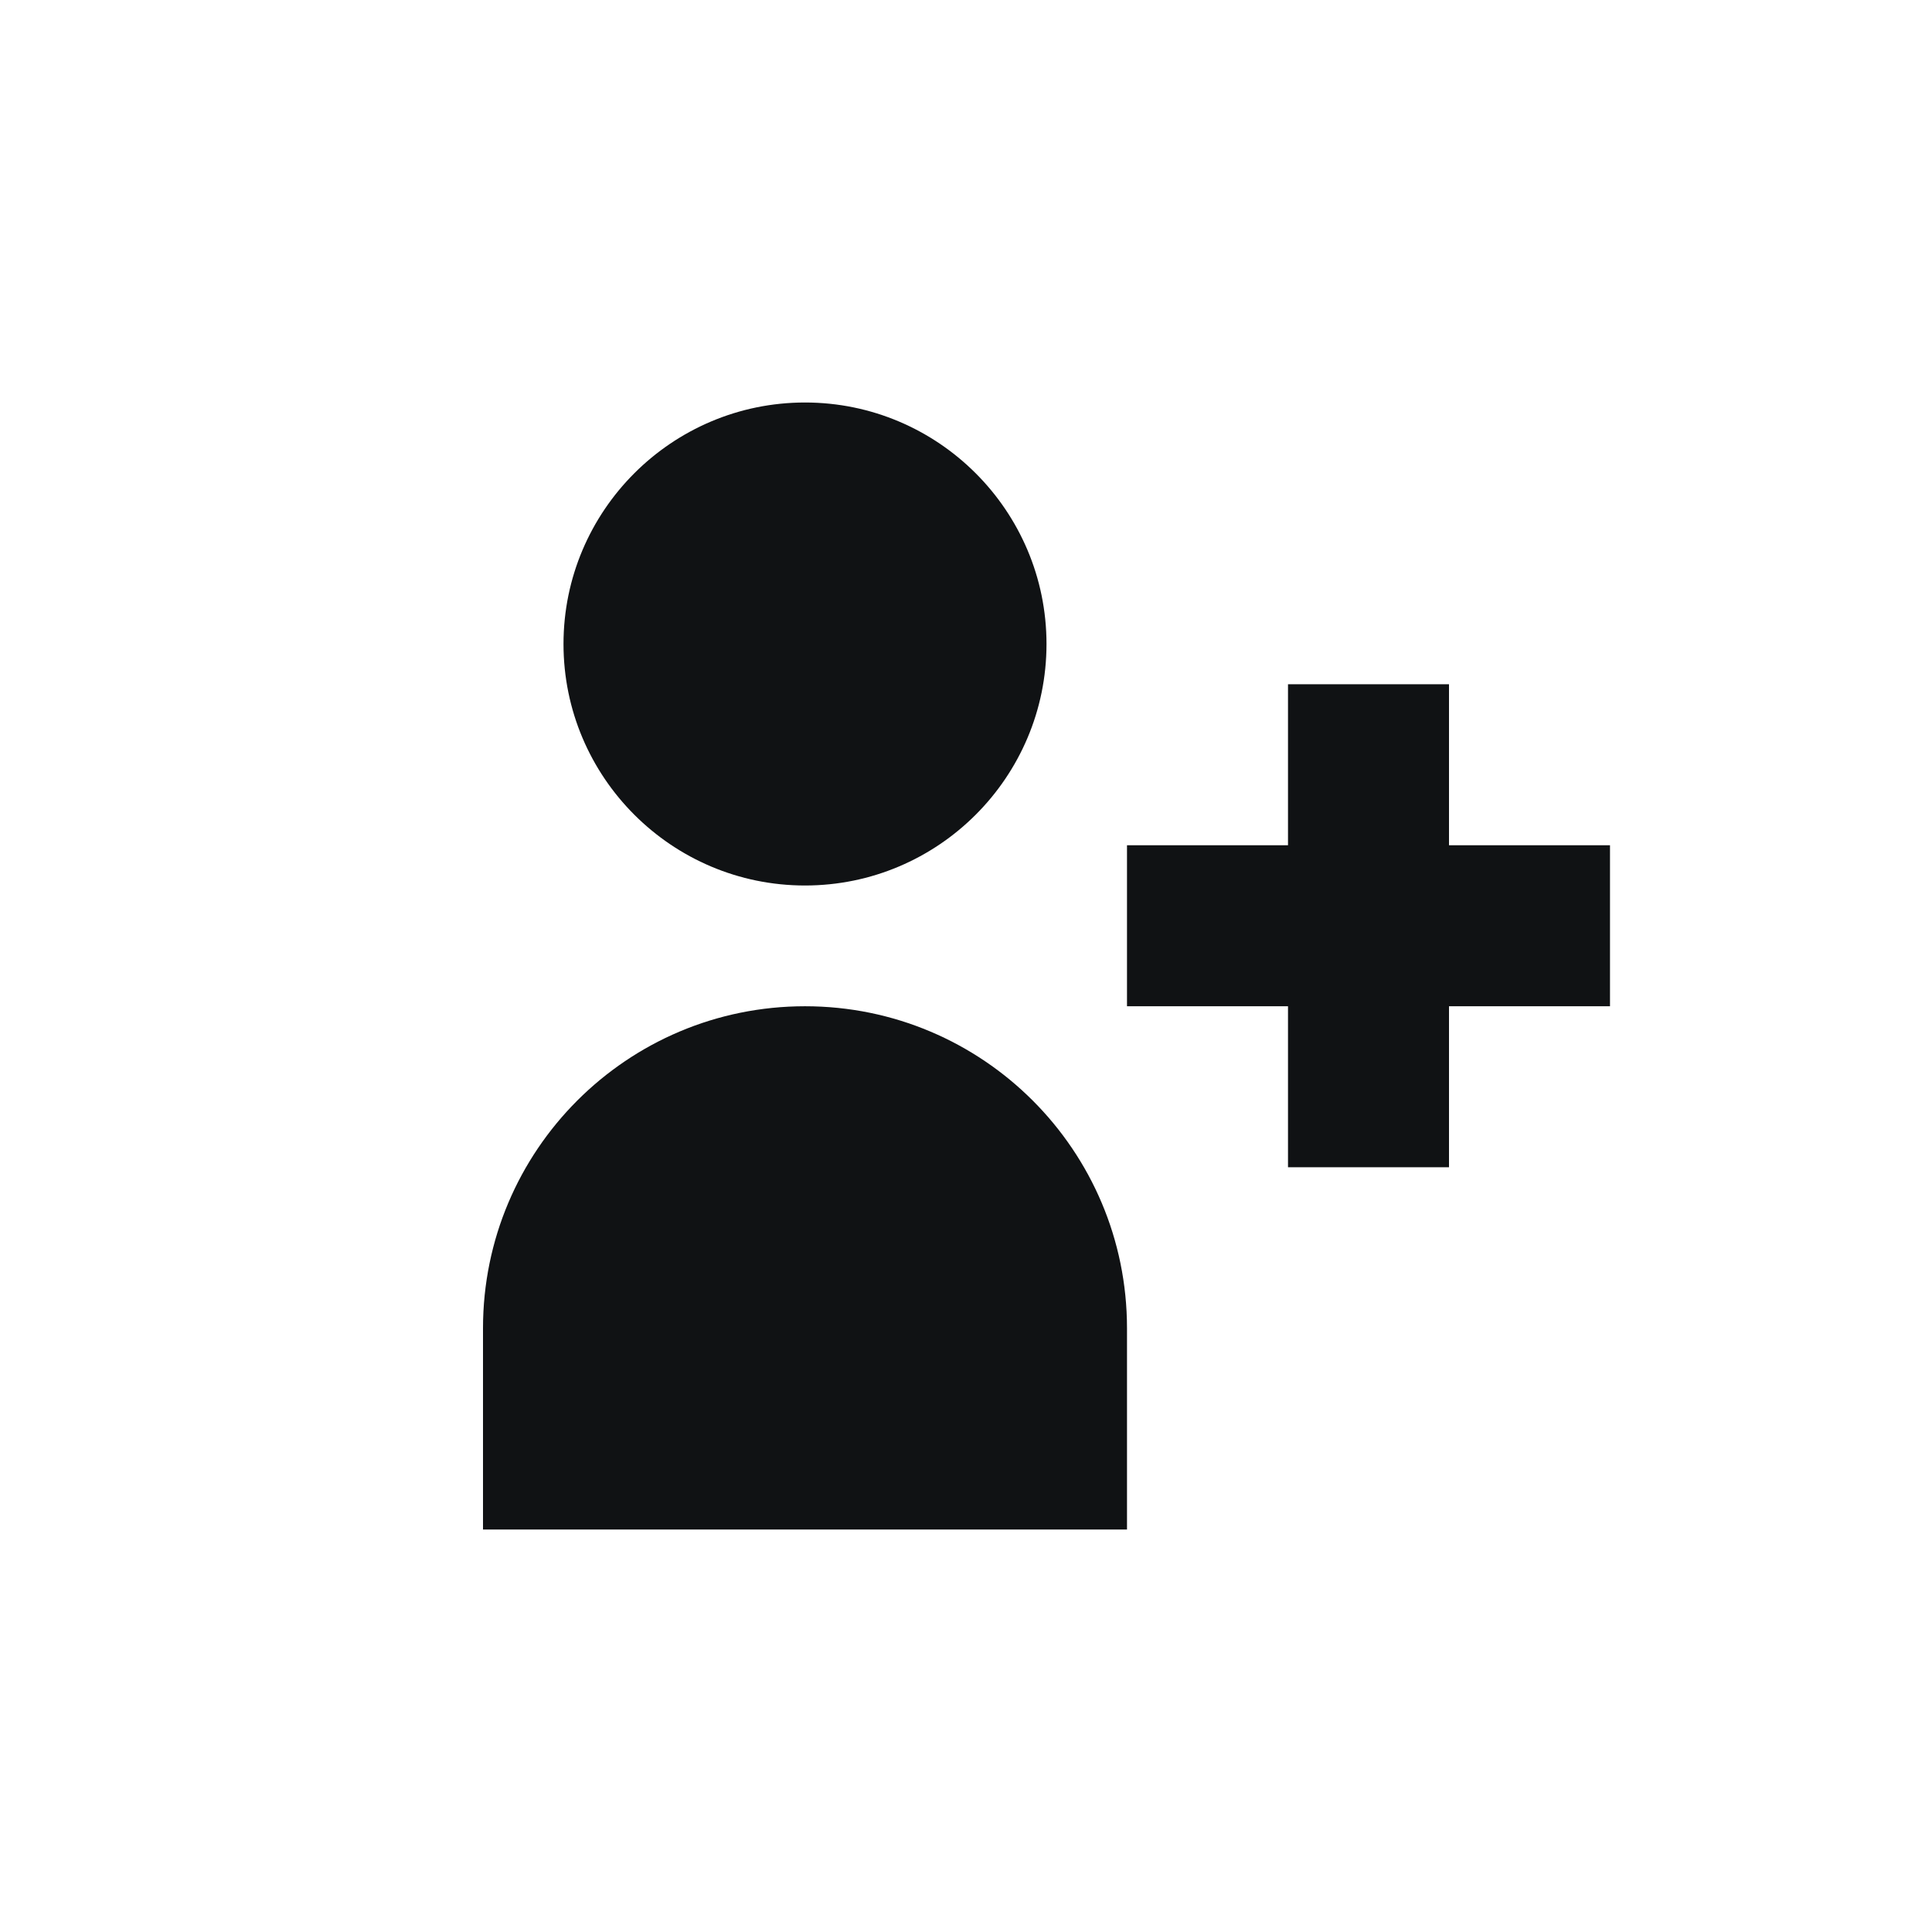 <?xml version="1.0" encoding="UTF-8"?><svg id="Icons" xmlns="http://www.w3.org/2000/svg" xmlns:xlink="http://www.w3.org/1999/xlink" viewBox="0 0 48 48"><defs><style>.cls-1{clip-path:url(#clippath);}.cls-2{fill:none;}.cls-2,.cls-3,.cls-4{stroke-width:0px;}.cls-3{fill-rule:evenodd;}.cls-3,.cls-4{fill:#101214;}</style><clipPath id="clippath"><rect class="cls-2" width="48" height="48"/></clipPath></defs><g id="brand-icon_invite-team"><g class="cls-1"><path class="cls-4" d="M26,16c0,3.31-2.69,6-6,6s-6-2.69-6-6,2.69-6,6-6,6,2.69,6,6Z"/><path class="cls-4" d="M12,33c0-4.42,3.58-8,8-8s8,3.58,8,8v5H12v-5Z"/><path class="cls-3" d="M32,29v-12h4v12h-4Z"/><path class="cls-3" d="M40,25h-12v-4h12v4Z"/></g></g></svg>